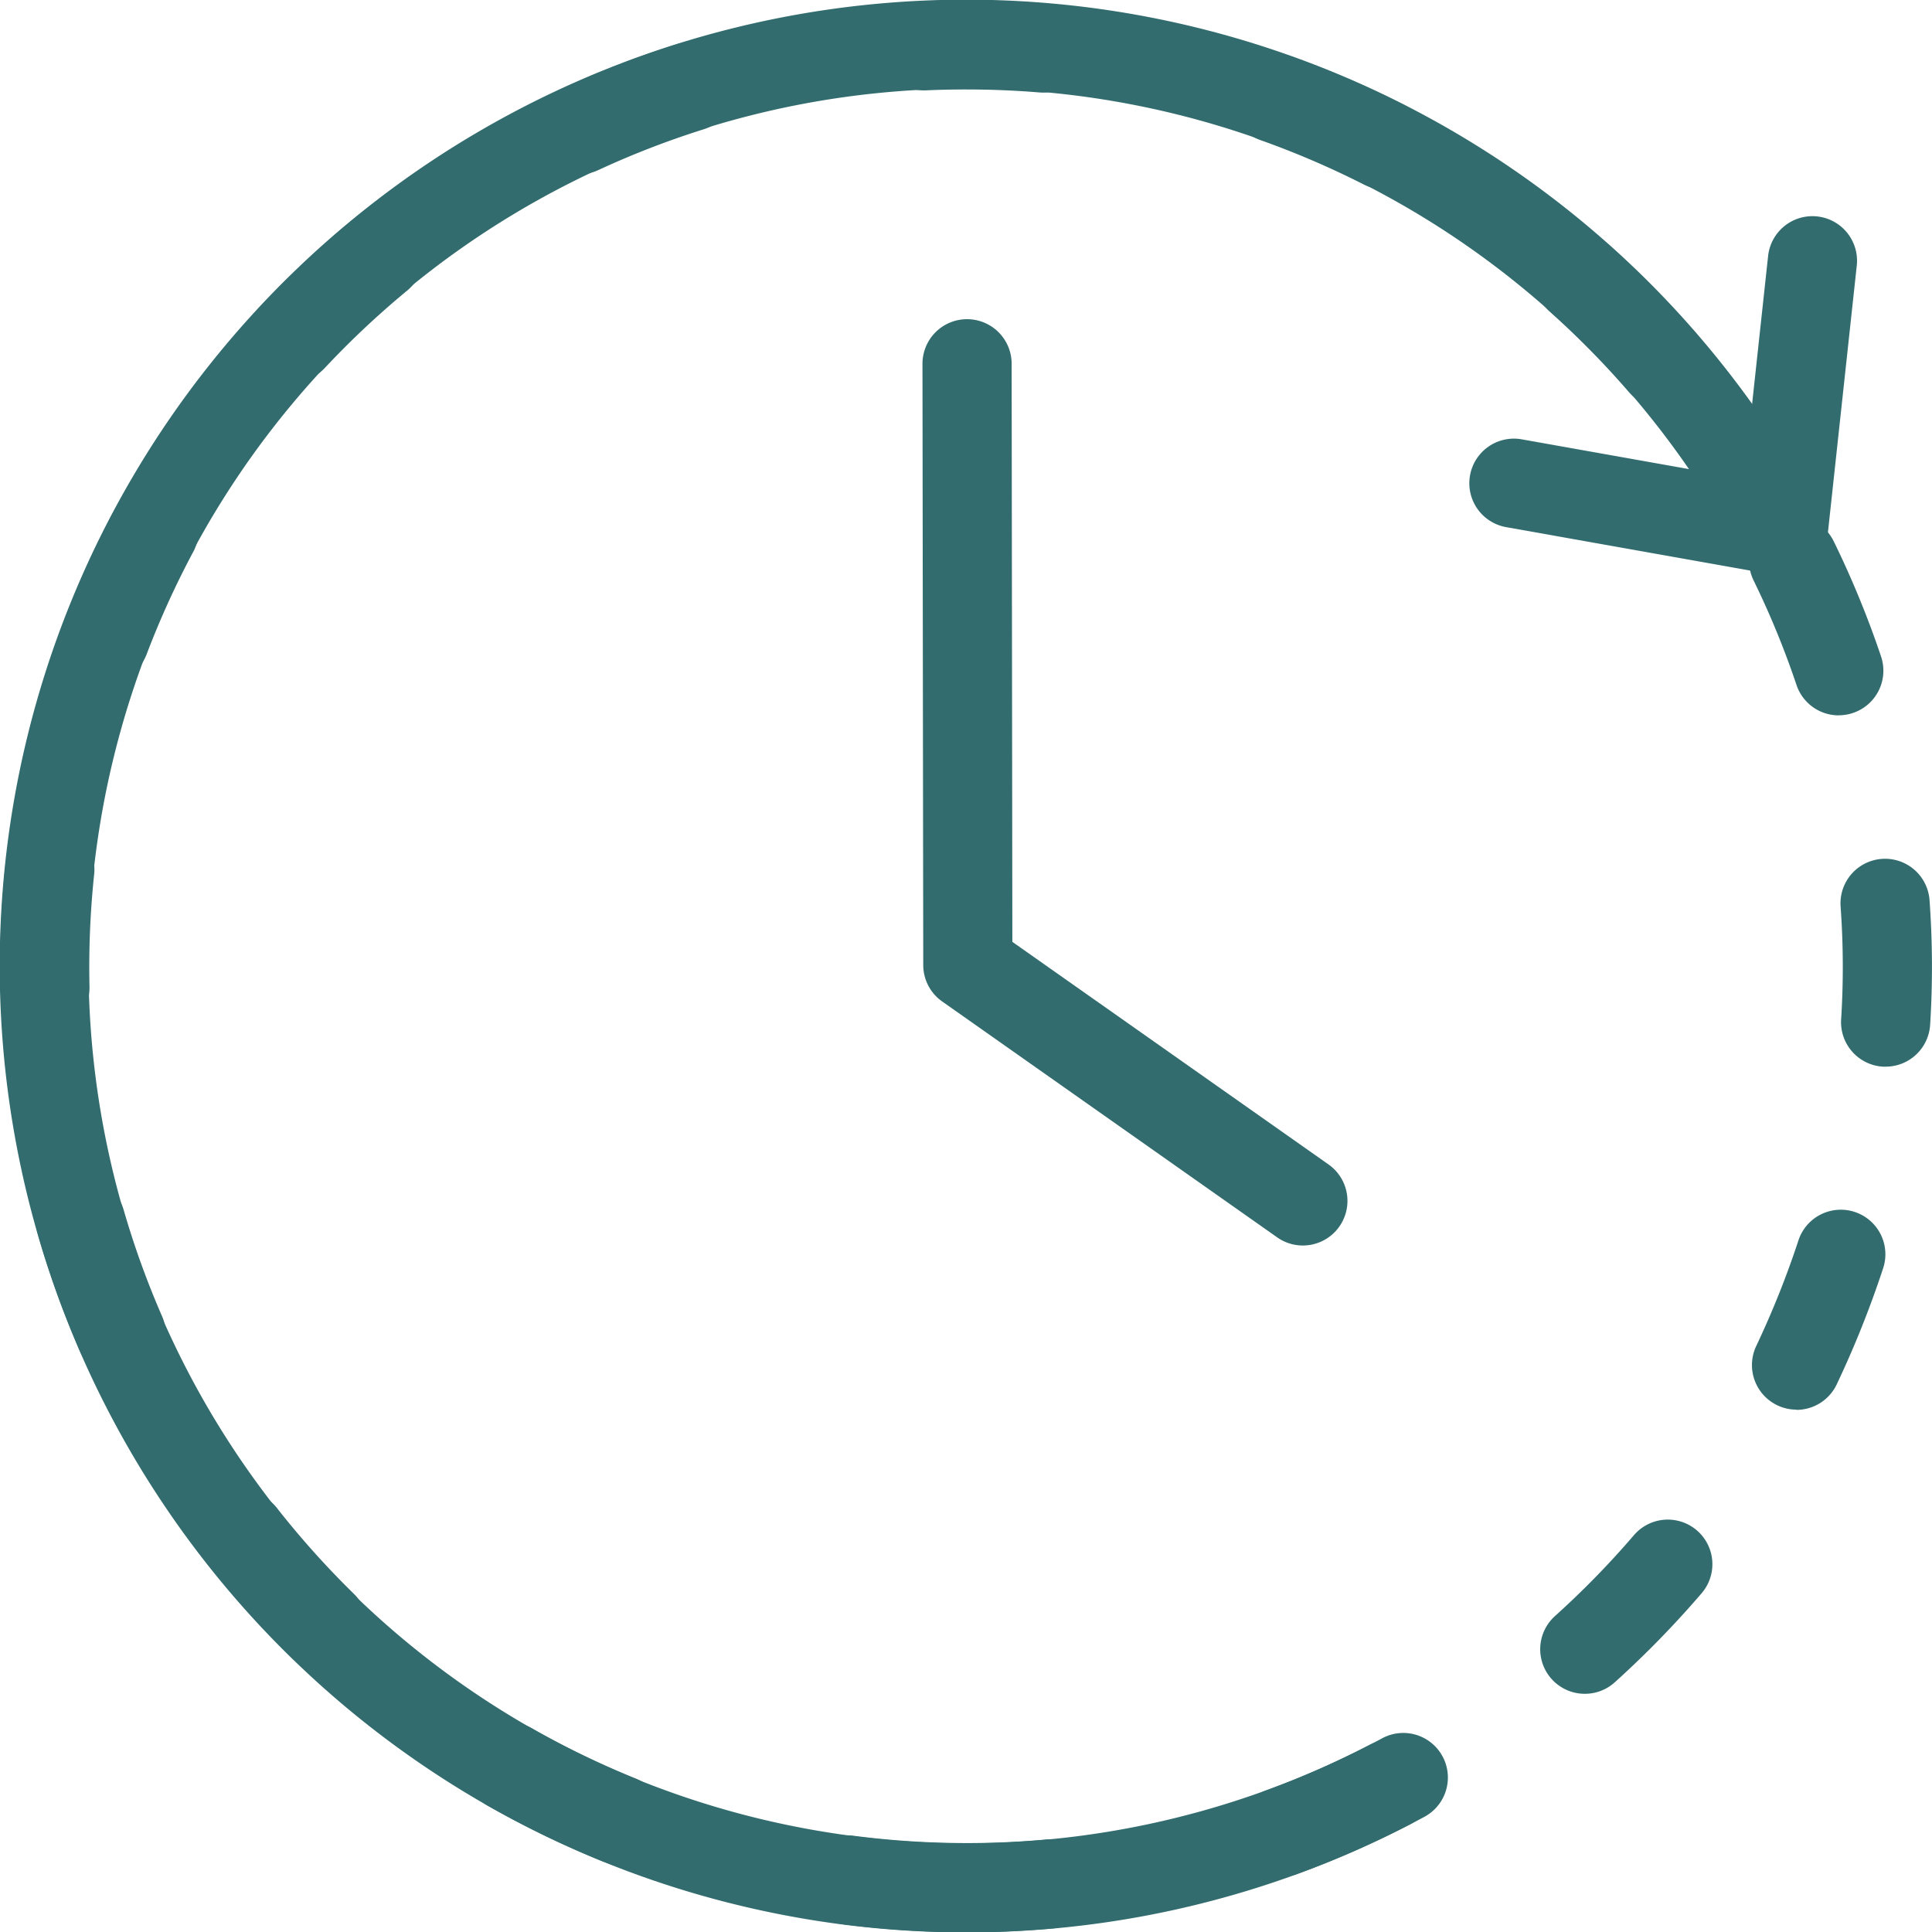 <?xml version="1.0" encoding="UTF-8"?> <svg xmlns="http://www.w3.org/2000/svg" width="65.001" height="65.014" viewBox="0 0 65.001 65.014"><g transform="translate(-390.284 -237.84)"><path d="M36.545,69.022a32.782,32.782,0,0,1-4.181-.269,1.5,1.5,0,1,1,.384-2.975,29.771,29.771,0,0,0,3.8.244c.881,0,1.771-.04,2.647-.119a1.5,1.5,0,1,1,.269,2.988C38.5,68.978,37.515,69.022,36.545,69.022Zm10.569-1.859a1.5,1.5,0,0,1-.513-2.91,29.428,29.428,0,0,0,3.481-1.53,1.5,1.5,0,0,1,1.382,2.663,32.439,32.439,0,0,1-3.838,1.686A1.5,1.5,0,0,1,47.113,67.163ZM24.839,66.74a1.5,1.5,0,0,1-.563-.11A32.532,32.532,0,0,1,20.5,64.807,1.5,1.5,0,1,1,21.978,62.2,29.521,29.521,0,0,0,25.4,63.85a1.5,1.5,0,0,1-.564,2.89ZM57.328,61a1.5,1.5,0,0,1-1-2.614,29.765,29.765,0,0,0,2.658-2.723,1.5,1.5,0,1,1,2.278,1.953,32.778,32.778,0,0,1-2.926,3A1.5,1.5,0,0,1,57.328,61Zm-42.464-.8a1.5,1.5,0,0,1-1.049-.428,32.761,32.761,0,0,1-2.8-3.117A1.5,1.5,0,1,1,13.37,54.8a29.752,29.752,0,0,0,2.542,2.83,1.5,1.5,0,0,1-1.049,2.572Zm49.587-8.76A1.5,1.5,0,0,1,63.1,49.3a30.751,30.751,0,0,0,1.415-3.538,1.5,1.5,0,1,1,2.849.939,33.762,33.762,0,0,1-1.554,3.885A1.5,1.5,0,0,1,64.45,51.447ZM8.089,50.391a1.5,1.5,0,0,1-1.376-.9,32.383,32.383,0,0,1-1.423-3.943,1.5,1.5,0,1,1,2.882-.833,29.372,29.372,0,0,0,1.291,3.577,1.5,1.5,0,0,1-1.374,2.1ZM67.457,39.9q-.047,0-.1,0a1.5,1.5,0,0,1-1.4-1.591,28.019,28.019,0,0,0-.018-3.793,1.5,1.5,0,1,1,2.992-.22,31.03,31.03,0,0,1,.02,4.2A1.5,1.5,0,0,1,67.457,39.9ZM5.526,38.745a1.5,1.5,0,0,1-1.5-1.466A32.762,32.762,0,0,1,4.2,33.092a1.5,1.5,0,0,1,2.983.317,29.749,29.749,0,0,0-.159,3.8A1.5,1.5,0,0,1,5.56,38.744ZM65.877,28.081a1.5,1.5,0,0,1-1.422-1.023,29.112,29.112,0,0,0-1.443-3.516,1.5,1.5,0,0,1,2.695-1.318A32.122,32.122,0,0,1,67.3,26.1a1.5,1.5,0,0,1-1.422,1.978ZM7.545,26.991a1.5,1.5,0,0,1-1.4-2.033A32.565,32.565,0,0,1,7.88,21.144a1.5,1.5,0,0,1,2.644,1.417,29.554,29.554,0,0,0-1.576,3.461A1.5,1.5,0,0,1,7.545,26.991Zm52.413-9.262a1.5,1.5,0,0,1-1.136-.519A29.588,29.588,0,0,0,56.156,14.5a1.5,1.5,0,1,1,2-2.237,32.6,32.6,0,0,1,2.938,2.988,1.5,1.5,0,0,1-1.134,2.481Zm-46.108-.86a1.5,1.5,0,0,1-1.1-2.525,32.673,32.673,0,0,1,3.054-2.87,1.5,1.5,0,0,1,1.91,2.314,29.661,29.661,0,0,0-2.773,2.605A1.5,1.5,0,0,1,13.85,16.869Zm36.717-6.49a1.493,1.493,0,0,1-.677-.163,29.581,29.581,0,0,0-3.5-1.5,1.5,1.5,0,0,1,1-2.828,32.593,32.593,0,0,1,3.852,1.65,1.5,1.5,0,0,1-.68,2.838Zm-27.053-.5a1.5,1.5,0,0,1-.632-2.861A32.4,32.4,0,0,1,26.791,5.5a1.5,1.5,0,0,1,.9,2.862,29.385,29.385,0,0,0-3.546,1.372A1.494,1.494,0,0,1,23.513,9.876ZM39.1,7.128q-.063,0-.127-.005c-.819-.069-1.652-.1-2.473-.1-.442,0-.89.01-1.331.03a1.5,1.5,0,0,1-.135-3c.486-.022.979-.033,1.466-.033.9,0,1.821.038,2.724.114A1.5,1.5,0,0,1,39.1,7.128Z" transform="translate(386.271 233.827)" fill="#326c6e"></path><path d="M36.517,69.012a32.513,32.513,0,1,1,28.626-47.9A1.5,1.5,0,1,1,62.5,22.533,29.518,29.518,0,1,0,50.49,62.486a1.5,1.5,0,1,1,1.421,2.642A32.311,32.311,0,0,1,39.556,68.87Q38.034,69.012,36.517,69.012Z" transform="translate(386.286 233.843)" fill="#326c6e"></path><path d="M244.362,50.072a1.5,1.5,0,0,1-.263-.023l-9.06-1.612a1.5,1.5,0,0,1,.526-2.954l7.478,1.331.811-7.5a1.5,1.5,0,0,1,2.983.323l-.984,9.1a1.5,1.5,0,0,1-1.491,1.339Z" transform="translate(205.917 207.138)" fill="#326c6e"></path><path d="M161.082,84.965a1.493,1.493,0,0,1-.862-.274l-11.272-7.937a1.5,1.5,0,0,1-.636-1.225L148.286,55.3a1.5,1.5,0,0,1,1.5-1.5h0a1.5,1.5,0,0,1,1.5,1.5l.024,19.449,10.637,7.489a1.5,1.5,0,0,1-.865,2.727Z" transform="translate(273.034 194.779)" fill="#326c6e"></path></g></svg> 
